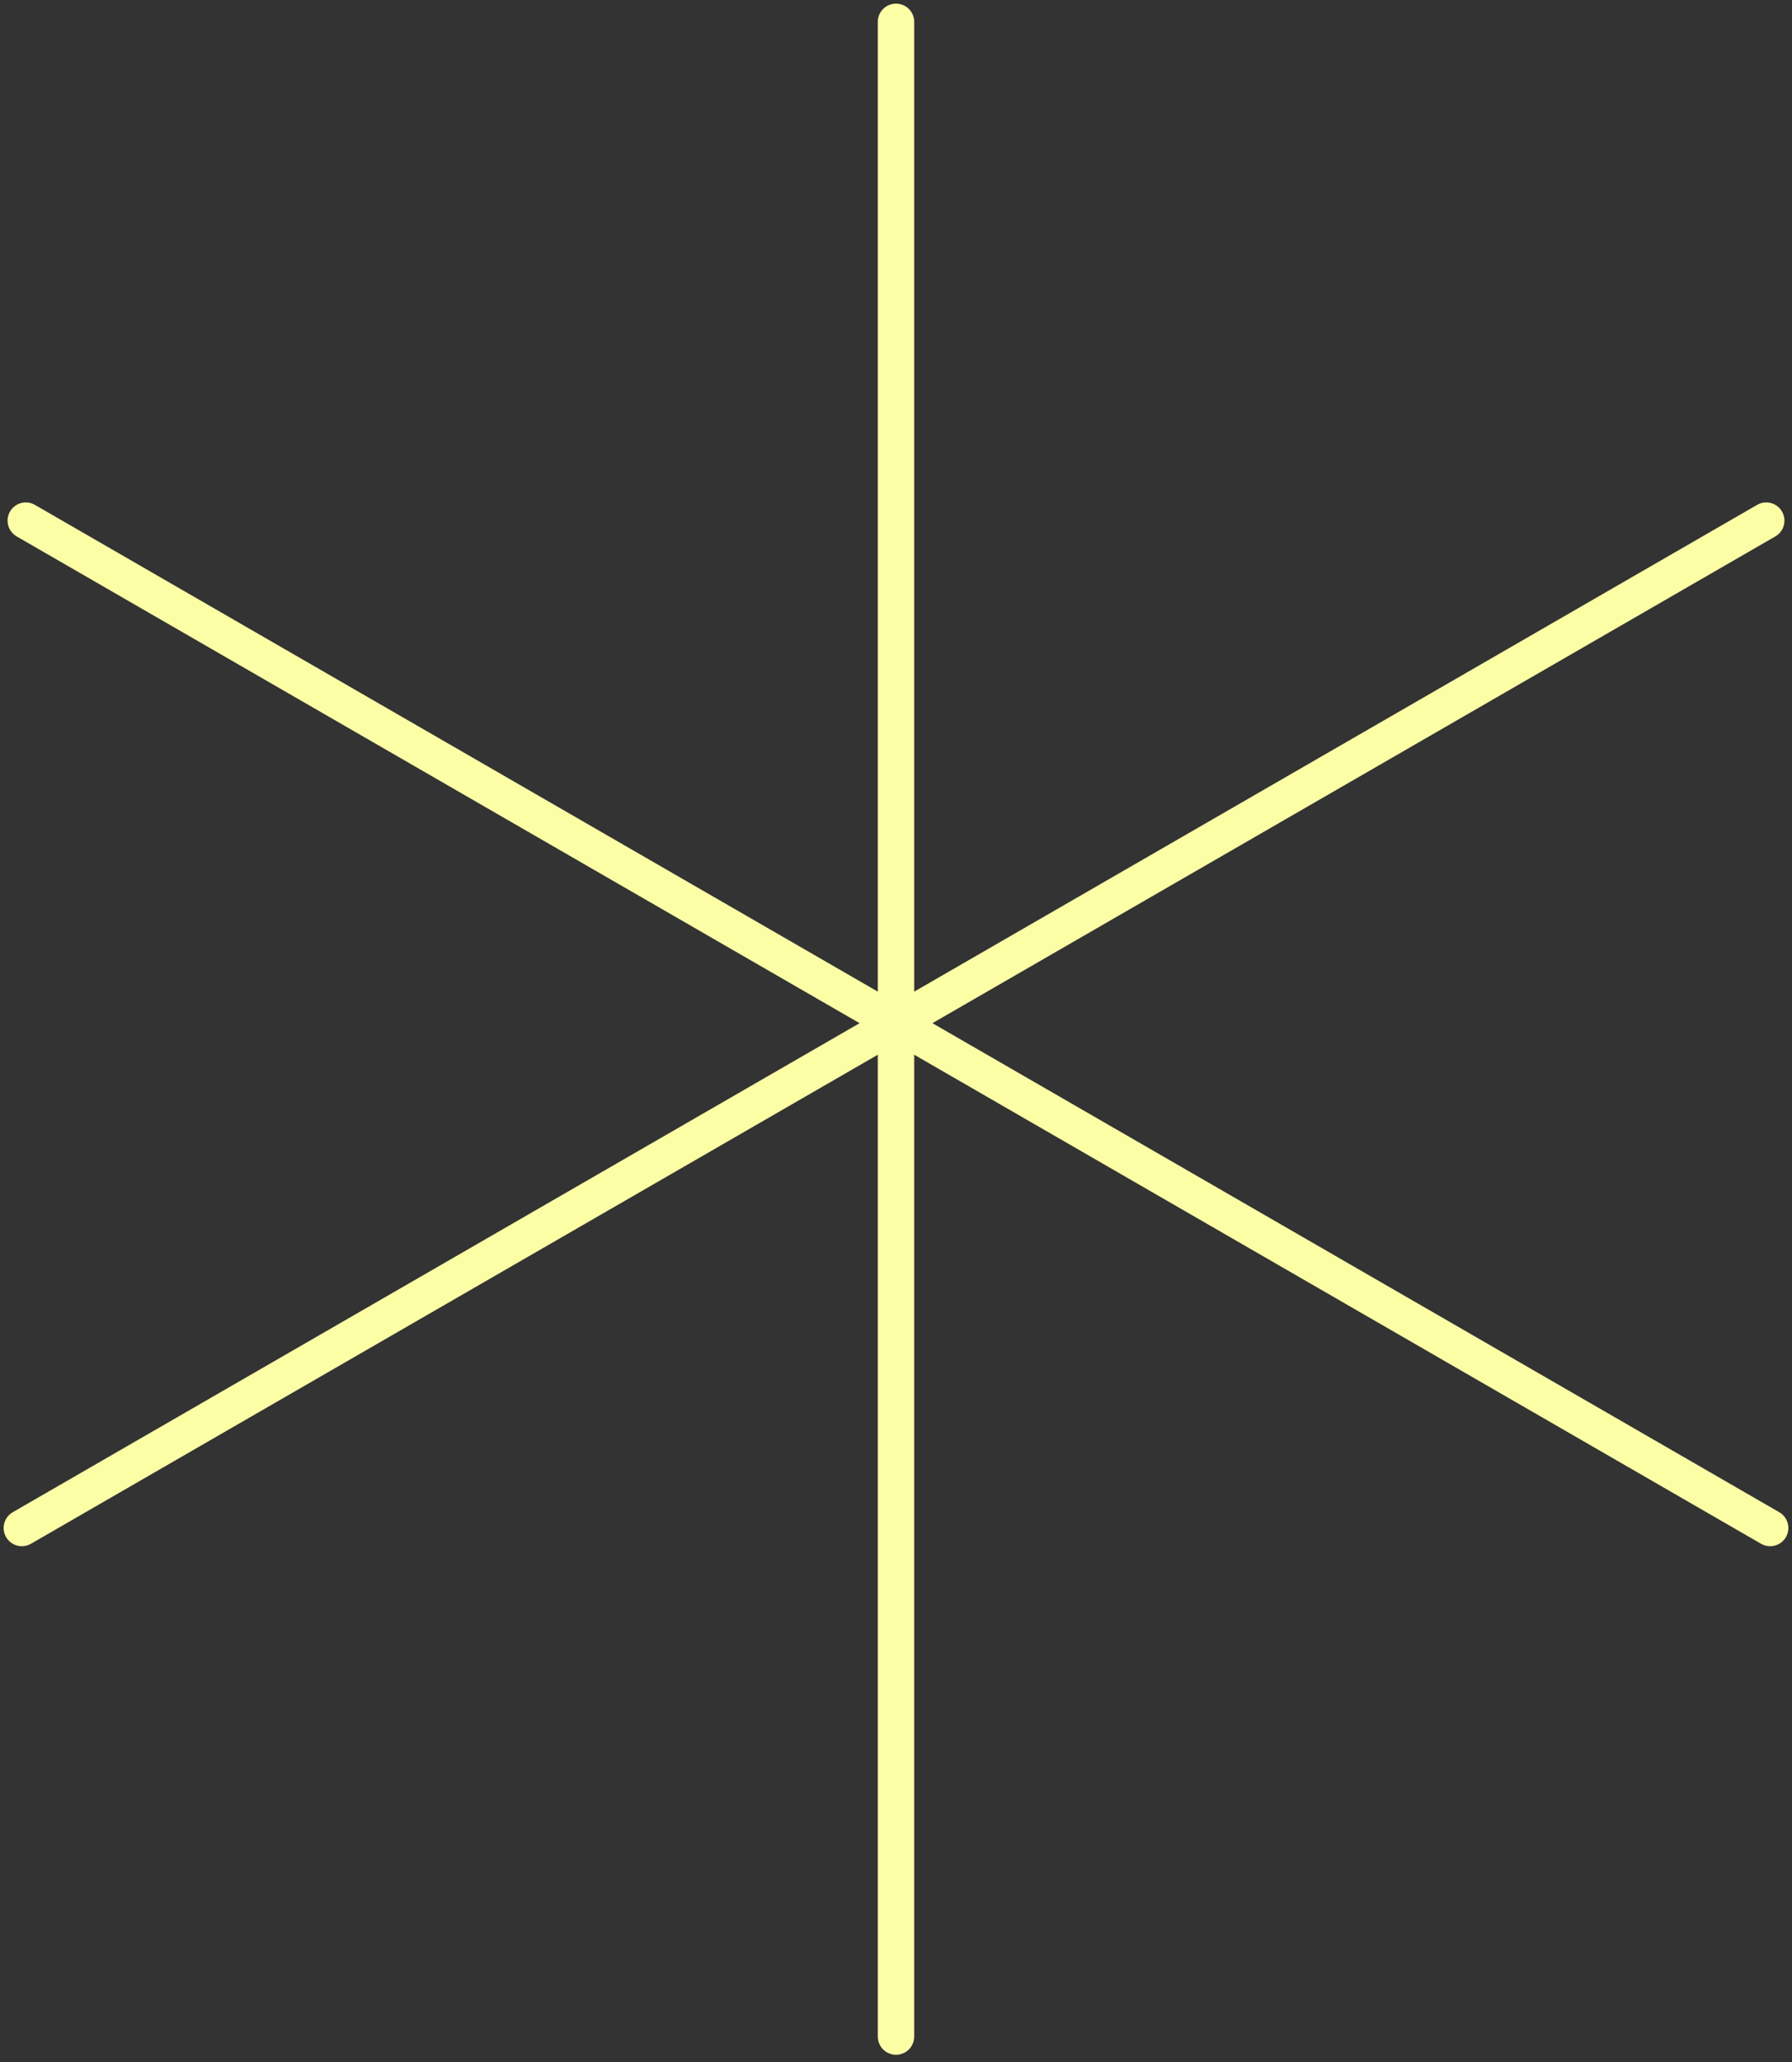 <svg width="246" height="283" viewBox="0 0 246 283" fill="none" xmlns="http://www.w3.org/2000/svg">
<rect x="0" y="0" width="246" height="283" fill="#333333" stroke="none"/>
<path d="M123 3V279.506" stroke="#FBFEA5" stroke-width="5" stroke-linecap="round"/>
<path d="M242.462 71.455L3 209.709" stroke="#FBFEA5" stroke-width="5" stroke-linecap="round"/>
<path d="M3.539 71.455L243 209.709" stroke="#FBFEA5" stroke-width="5" stroke-linecap="round"/>
</svg>
